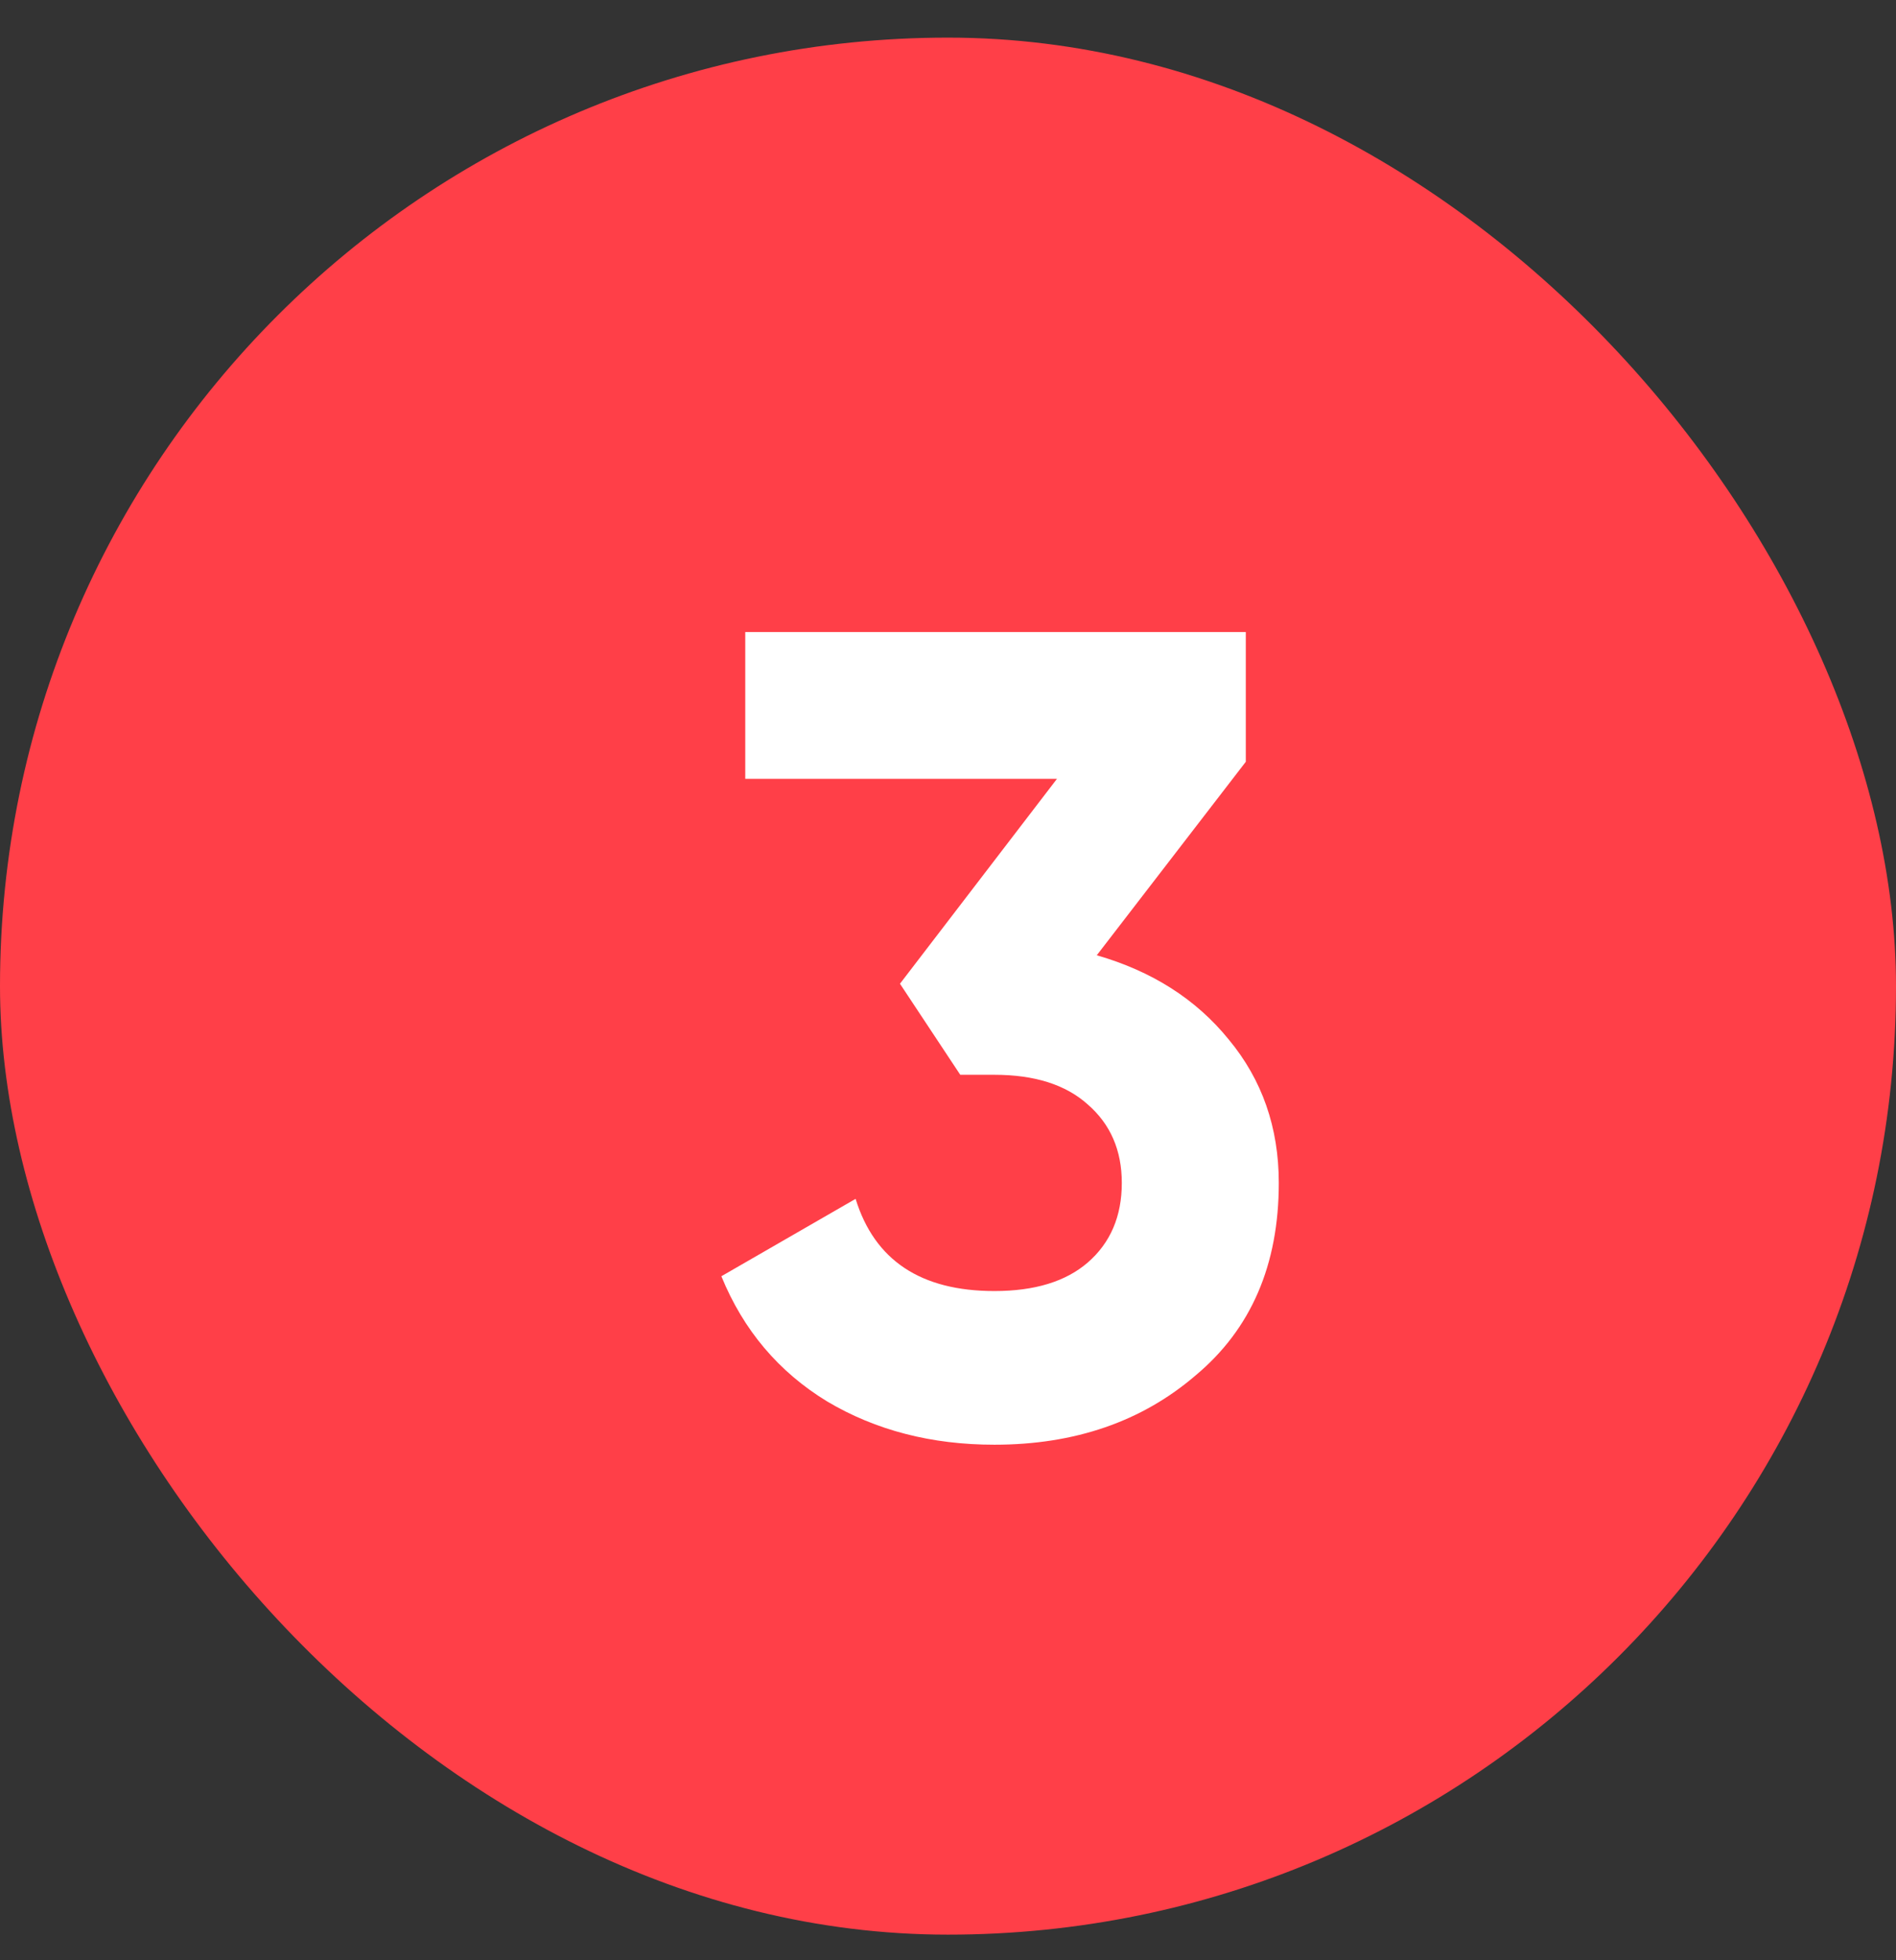 <?xml version="1.0" encoding="UTF-8"?> <svg xmlns="http://www.w3.org/2000/svg" width="30" height="31" viewBox="0 0 30 31" fill="none"><rect x="0" y="0" width="30" height="31" fill="#333333" stroke="none"/><rect y="0.595" width="30" height="30" rx="15" fill="#FF3F48"></rect><path d="M19.712 12.047L17.354 15.107C18.23 15.359 18.926 15.803 19.442 16.439C19.97 17.075 20.234 17.831 20.234 18.707C20.234 20.003 19.796 21.017 18.92 21.749C18.068 22.481 17.006 22.847 15.734 22.847C14.738 22.847 13.856 22.619 13.088 22.163C12.32 21.695 11.762 21.035 11.414 20.183L13.538 18.959C13.838 19.931 14.57 20.417 15.734 20.417C16.37 20.417 16.862 20.267 17.21 19.967C17.57 19.655 17.75 19.235 17.75 18.707C17.75 18.191 17.57 17.777 17.21 17.465C16.862 17.153 16.37 16.997 15.734 16.997H15.194L14.24 15.557L16.724 12.317H11.792V9.995H19.712V12.047Z" fill="white"></path></svg> 